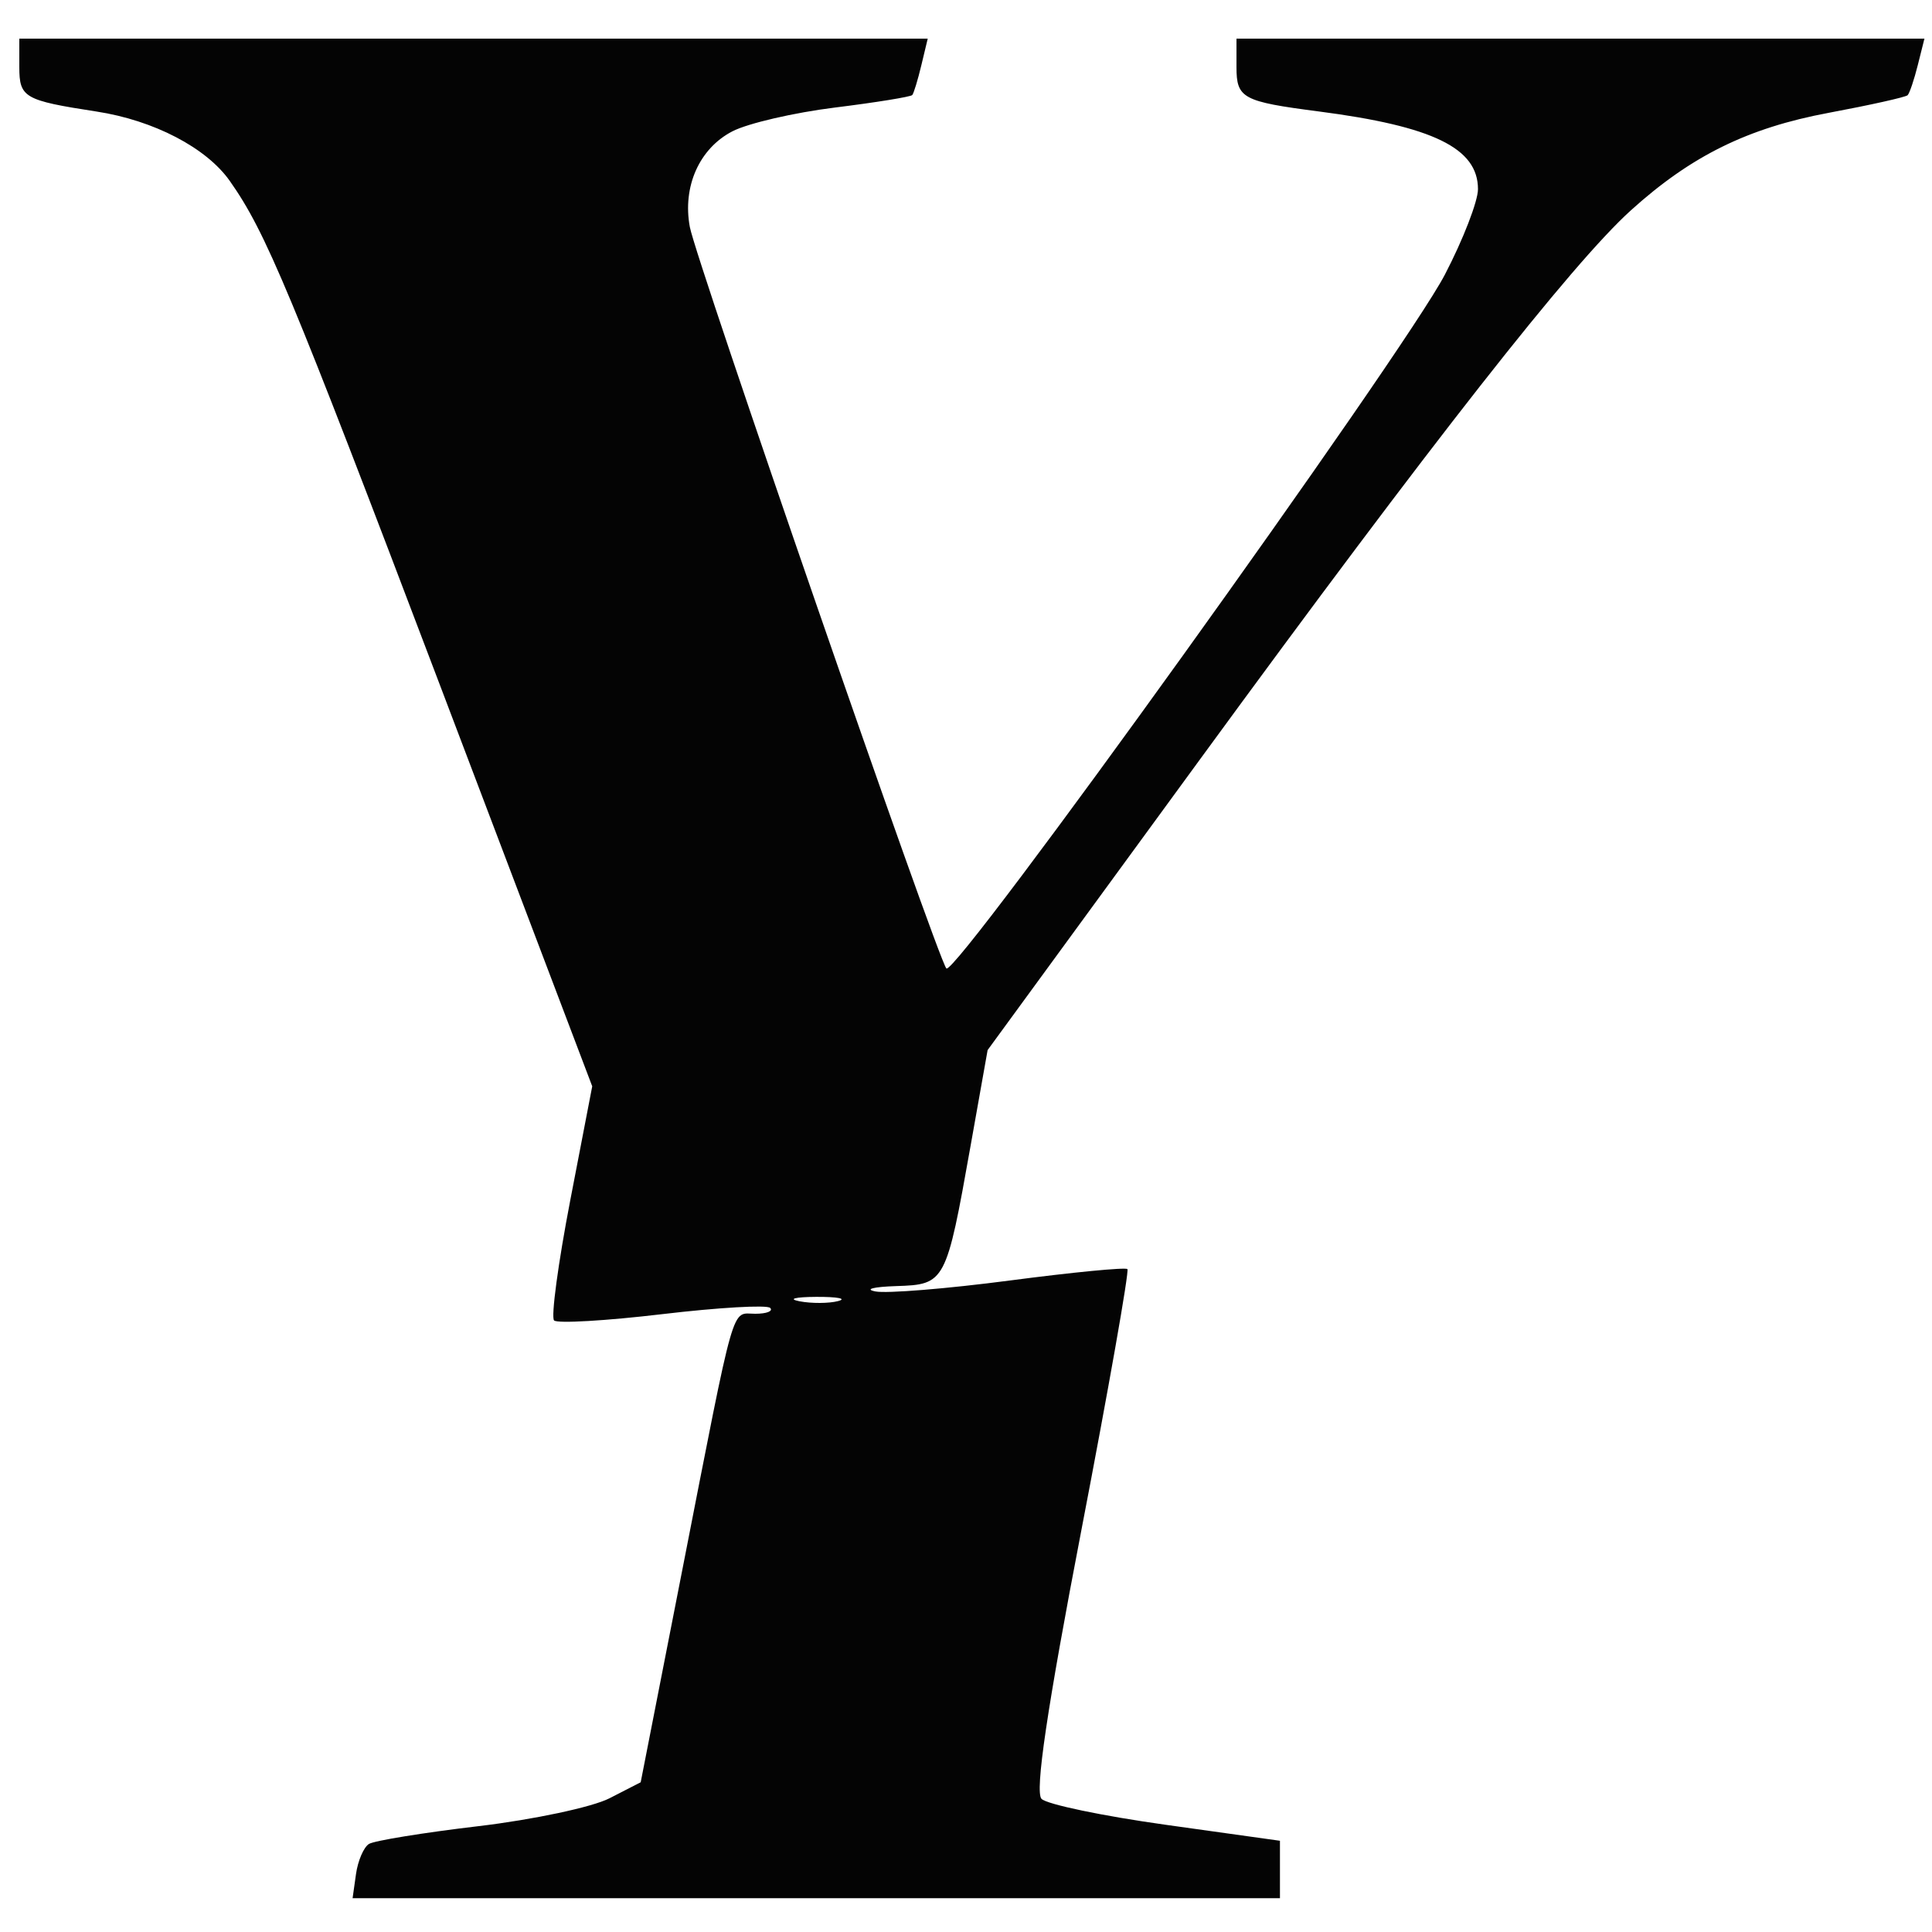 <svg xmlns="http://www.w3.org/2000/svg" width="120" height="120" viewBox="0 0 200 196" version="1.1"><path d="" stroke="none" fill="#080404" fill-rule="evenodd"/><path d="M 2 4.933 C 2 8.105, 2.496 8.391, 10 9.547 C 15.923 10.459, 21.366 13.294, 23.785 16.727 C 27.524 22.033, 30.017 28.016, 45.615 69.113 L 61.307 110.454 59.030 122.270 C 57.778 128.769, 57.025 134.359, 57.358 134.691 C 57.690 135.024, 62.723 134.731, 68.542 134.042 C 74.360 133.352, 79.394 133.061, 79.727 133.394 C 80.061 133.727, 79.367 134, 78.186 134 C 75.655 134, 76.204 132.073, 70.635 160.500 L 66.324 182.500 63.088 184.160 C 61.308 185.073, 55.202 186.371, 49.517 187.045 C 43.833 187.718, 38.738 188.546, 38.194 188.885 C 37.651 189.223, 37.047 190.625, 36.853 192 L 36.500 194.500 84.500 194.500 L 132.500 194.500 132.500 191.527 L 132.500 188.555 120.675 186.902 C 114.171 185.994, 108.386 184.786, 107.819 184.219 C 107.112 183.512, 108.401 174.811, 111.932 156.465 C 114.761 141.768, 116.911 129.578, 116.709 129.376 C 116.508 129.175, 111.032 129.706, 104.542 130.557 C 98.051 131.409, 91.786 131.918, 90.620 131.689 C 89.454 131.460, 90.424 131.211, 92.775 131.136 C 97.860 130.974, 97.948 130.807, 100.477 116.601 L 102.238 106.703 124.229 76.601 C 148.163 43.841, 162.721 25.292, 168.834 19.769 C 175.075 14.131, 180.928 11.246, 189.307 9.679 C 193.601 8.876, 197.277 8.056, 197.476 7.857 C 197.675 7.659, 198.148 6.259, 198.527 4.748 L 199.217 2 163.608 2 L 128 2 128 4.933 C 128 8.174, 128.626 8.513, 136.500 9.534 C 148.357 11.072, 153 13.336, 153 17.582 C 153 18.832, 151.457 22.815, 149.572 26.432 C 145.304 34.619, 98.841 99.283, 97.966 98.252 C 97.019 97.138, 72.063 25.002, 71.412 21.500 C 70.634 17.315, 72.392 13.366, 75.820 11.593 C 77.419 10.766, 82.199 9.659, 86.443 9.132 C 90.687 8.605, 94.285 8.022, 94.439 7.837 C 94.593 7.652, 95.016 6.263, 95.378 4.750 L 96.038 2 49.019 2 L 2 2 2 4.933 M 82.762 132.707 C 84.006 132.946, 85.806 132.937, 86.762 132.687 C 87.718 132.437, 86.700 132.241, 84.500 132.252 C 82.300 132.263, 81.518 132.468, 82.762 132.707" stroke="none" fill="#040404" fill-rule="evenodd"/></svg>